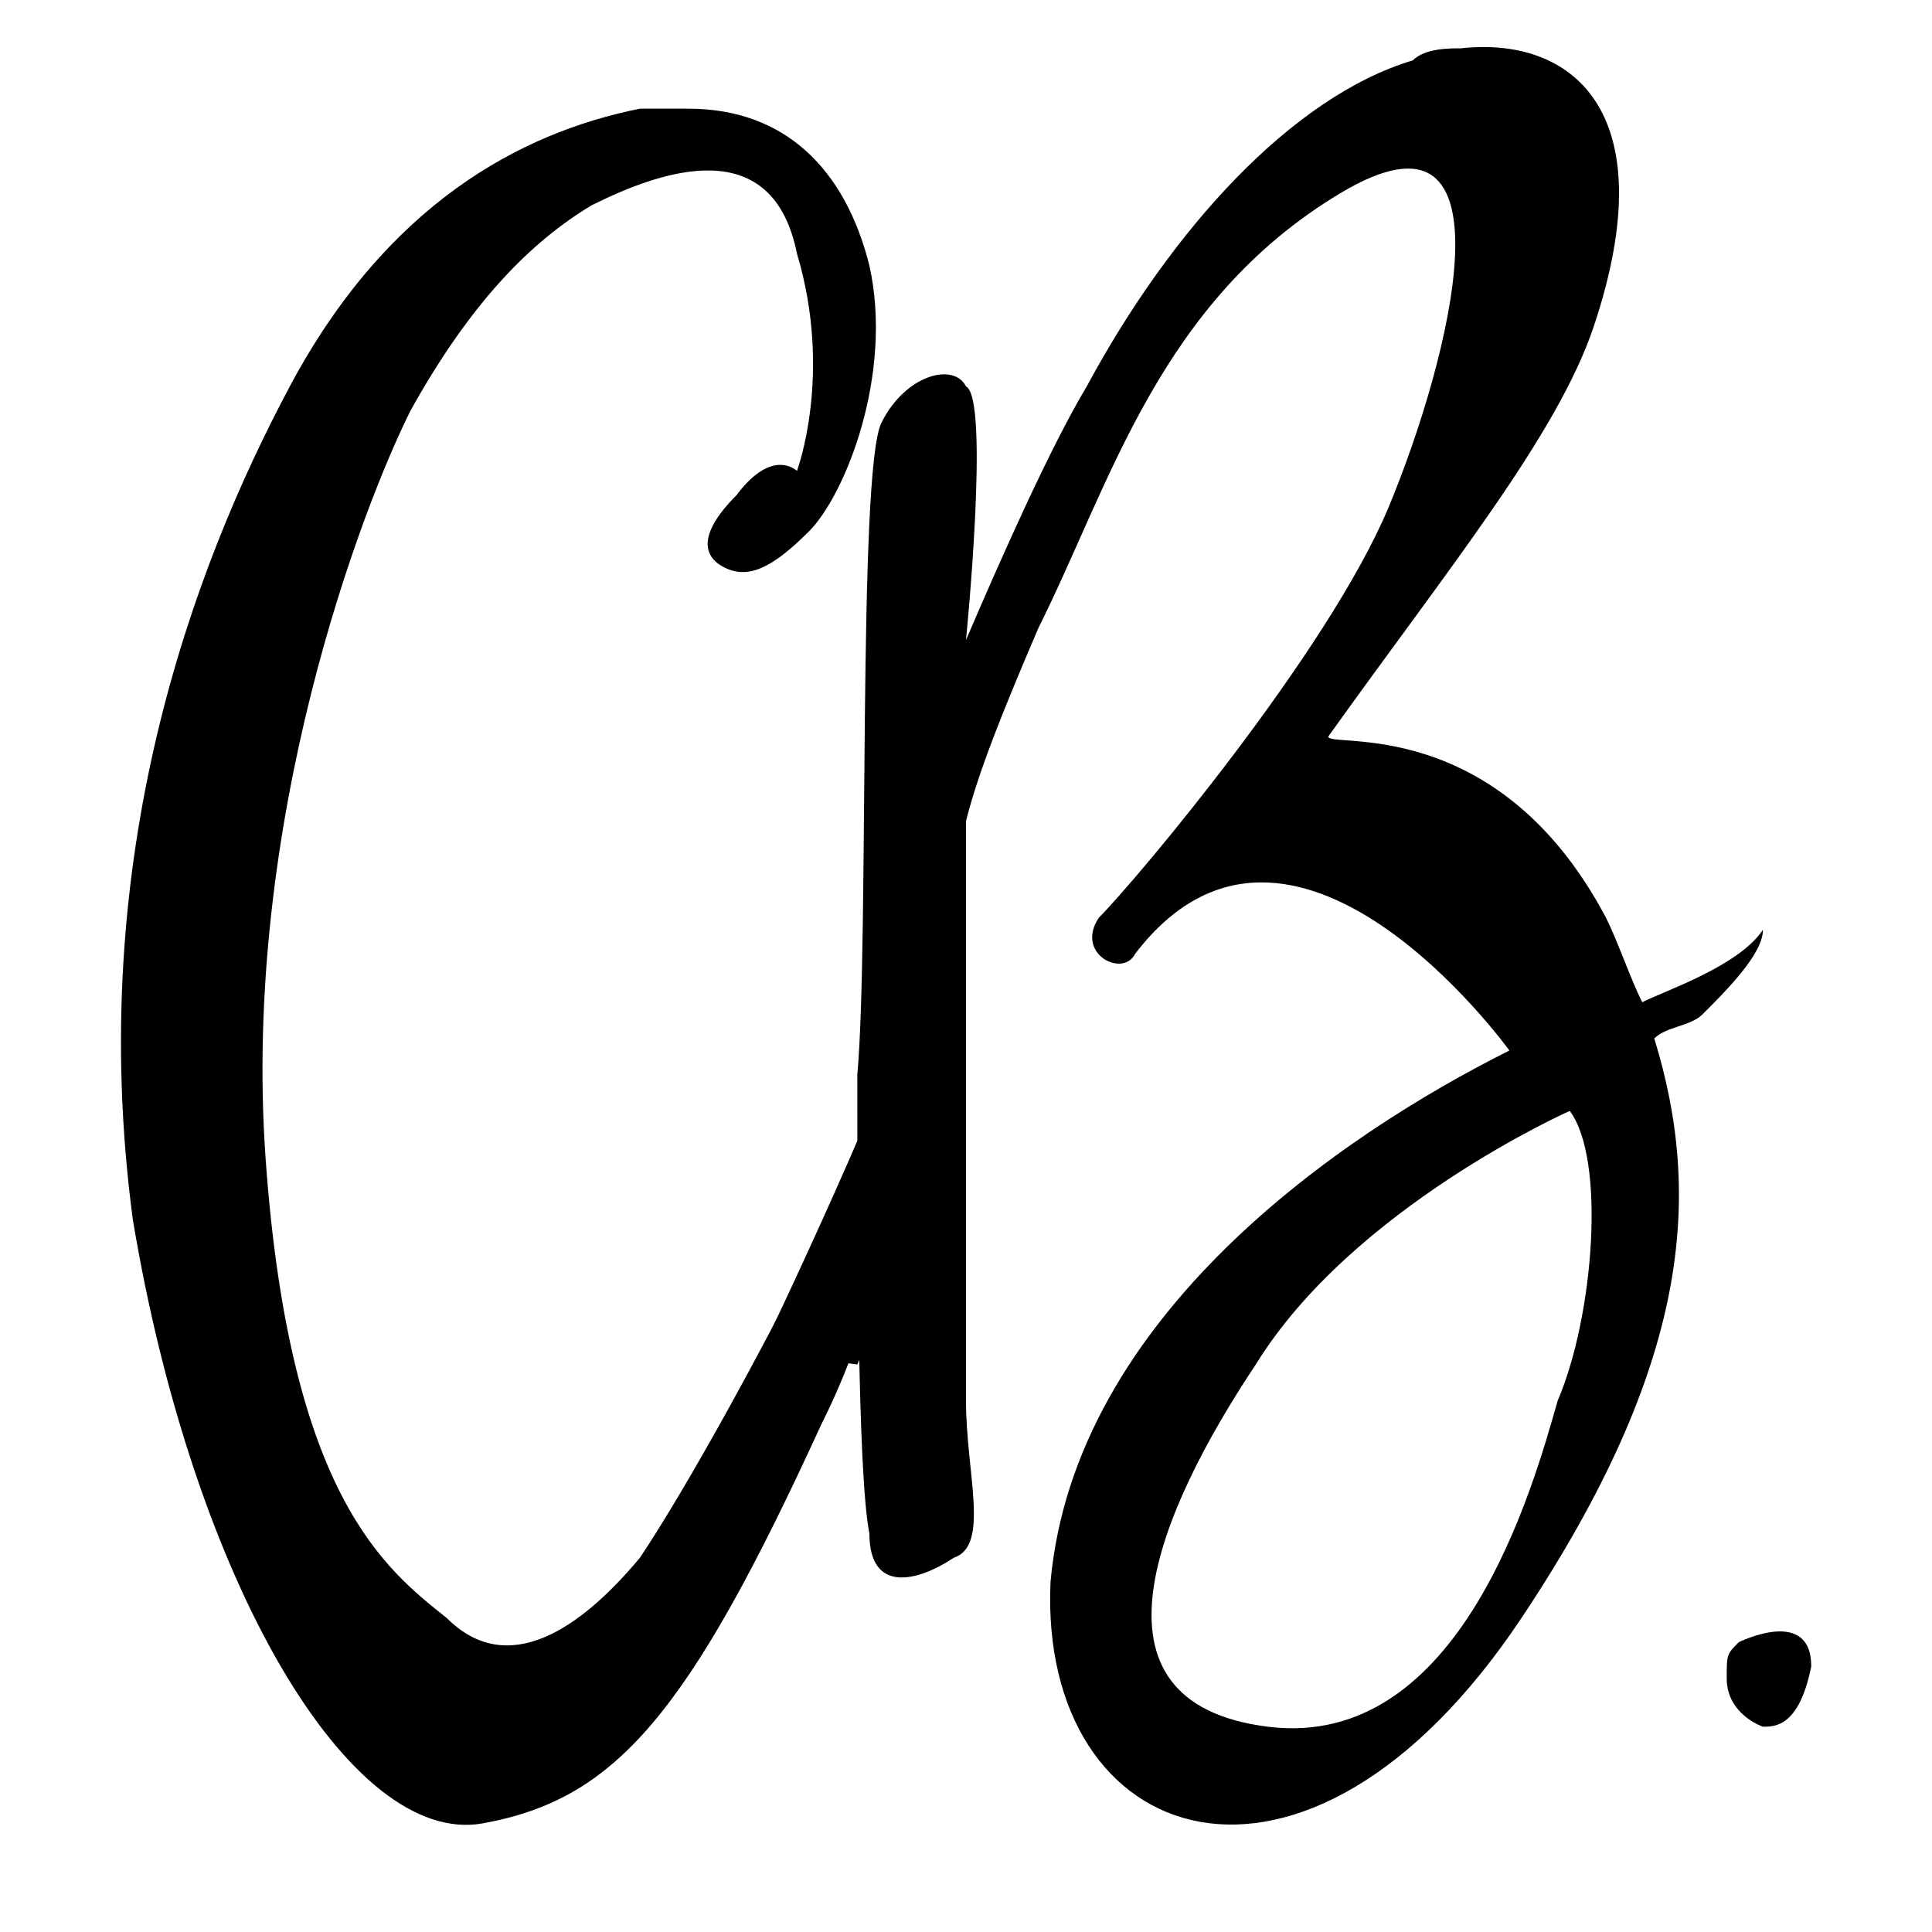 <?xml version="1.0" encoding="utf-8"?>
<!-- Generator: Adobe Illustrator 23.1.1, SVG Export Plug-In . SVG Version: 6.00 Build 0)  -->
<svg version="1.1" id="Calque_1" xmlns="http://www.w3.org/2000/svg" xmlns:xlink="http://www.w3.org/1999/xlink" x="0px" y="0px"
	 viewBox="0 0 16 16" style="enable-background:new 0 0 16 16;" xml:space="preserve">
<style type="text/css">
	.st0{clip-path:url(#SVGID_2_);}
	.st1{clip-path:url(#SVGID_4_);}
</style>
<g>
	<g>
		<defs>
			<rect id="SVGID_1_" width="16" height="16"/>
		</defs>
		<clipPath id="SVGID_2_">
			<use xlink:href="#SVGID_1_"  style="overflow:visible;"/>
		</clipPath>
		<g class="st0">
			<defs>
				<rect id="SVGID_3_" width="16" height="16"/>
			</defs>
			<clipPath id="SVGID_4_">
				<use xlink:href="#SVGID_3_"  style="overflow:visible;"/>
			</clipPath>
			<path class="st1" d="M14.6,14.3c0.1,0,0.3,0,0.4-0.5c0-0.5-0.6-0.2-0.6-0.2c-0.1,0.1-0.1,0.1-0.1,0.3
				C14.3,14.2,14.6,14.3,14.6,14.3"/>
			<path class="st1" d="M13.6,8.3c-0.1-0.2-0.2-0.5-0.3-0.7C12.4,5.9,11,6.2,11,6.1c1-1.4,1.9-2.5,2.2-3.4c0.6-1.8-0.2-2.4-1.1-2.3
				c-0.1,0-0.3,0-0.4,0.1c-1,0.3-2,1.4-2.7,2.7C8.7,3.7,8.3,4.6,8,5.3v0c0,0,0.2-2,0-2.1C7.9,3,7.5,3.1,7.3,3.5
				C7.1,3.9,7.2,7.8,7.1,8.9c0,1.2,0,3.3,0.1,3.8c0,0.5,0.4,0.4,0.7,0.2C8.2,12.8,8,12.2,8,11.6c0-0.4,0-3.2,0-4.8
				c0.1-0.4,0.3-0.9,0.6-1.6c0.6-1.2,1-2.7,2.5-3.6c1.5-0.9,0.9,1.4,0.4,2.6c-0.5,1.2-2.1,3.1-2.4,3.4C8.9,7.9,9.3,8.1,9.4,7.9
				c1.3-1.7,3.1,0.8,3.1,0.8c-1.4,0.7-3.6,2.2-3.8,4.4c-0.1,2.2,2.1,3,3.9,0.3c1.4-2.1,1.5-3.5,1.1-4.8c0.1-0.1,0.3-0.1,0.4-0.2
				c0.2-0.2,0.5-0.5,0.5-0.7C14.4,8,13.8,8.2,13.6,8.3 M12.9,11.6c-0.2,0.7-0.8,2.9-2.4,2.7c-1.6-0.2-0.9-1.8-0.1-3
				c0.8-1.3,2.6-2.1,2.6-2.1C13.3,9.6,13.2,10.9,12.9,11.6"/>
			<path class="st1" d="M6.7,10.4c-0.4,0.8-1,1.9-1.4,2.5c-0.5,0.6-1.1,1-1.6,0.5C3.2,13,2.4,12.4,2.2,9.6C2,6.8,3,4.2,3.4,3.4
				C3.9,2.5,4.4,2,4.9,1.7c0.6-0.3,1.5-0.6,1.7,0.4c0.3,1,0,1.8,0,1.8S6.4,3.7,6.1,4.1C5.8,4.4,5.8,4.6,6,4.7c0.2,0.1,0.4,0,0.7-0.3
				C7,4.1,7.4,3.1,7.2,2.2C7,1.4,6.5,0.9,5.7,0.9c-0.1,0-0.2,0-0.4,0c-1,0.2-2.1,0.8-2.9,2.3c-0.8,1.5-1.7,3.9-1.3,6.9
				c0.5,3,1.8,5.2,2.9,5c1.1-0.2,1.7-0.9,2.8-3.3c0.2-0.4,0.3-0.7,0.4-1C7.2,10.3,7.5,9.3,7.5,9C7.4,9.3,6.9,10,6.7,10.4"/>
			<path class="st1" d="M6.3,11.2c0,0,1.2-2.5,1.3-3.1c0.1-0.6-0.2,1.7-0.1,1.9c0.1,0.2-0.4,1.3-0.4,1.3L6.3,11.2z"/>
		</g>
	</g>
</g>
</svg>
